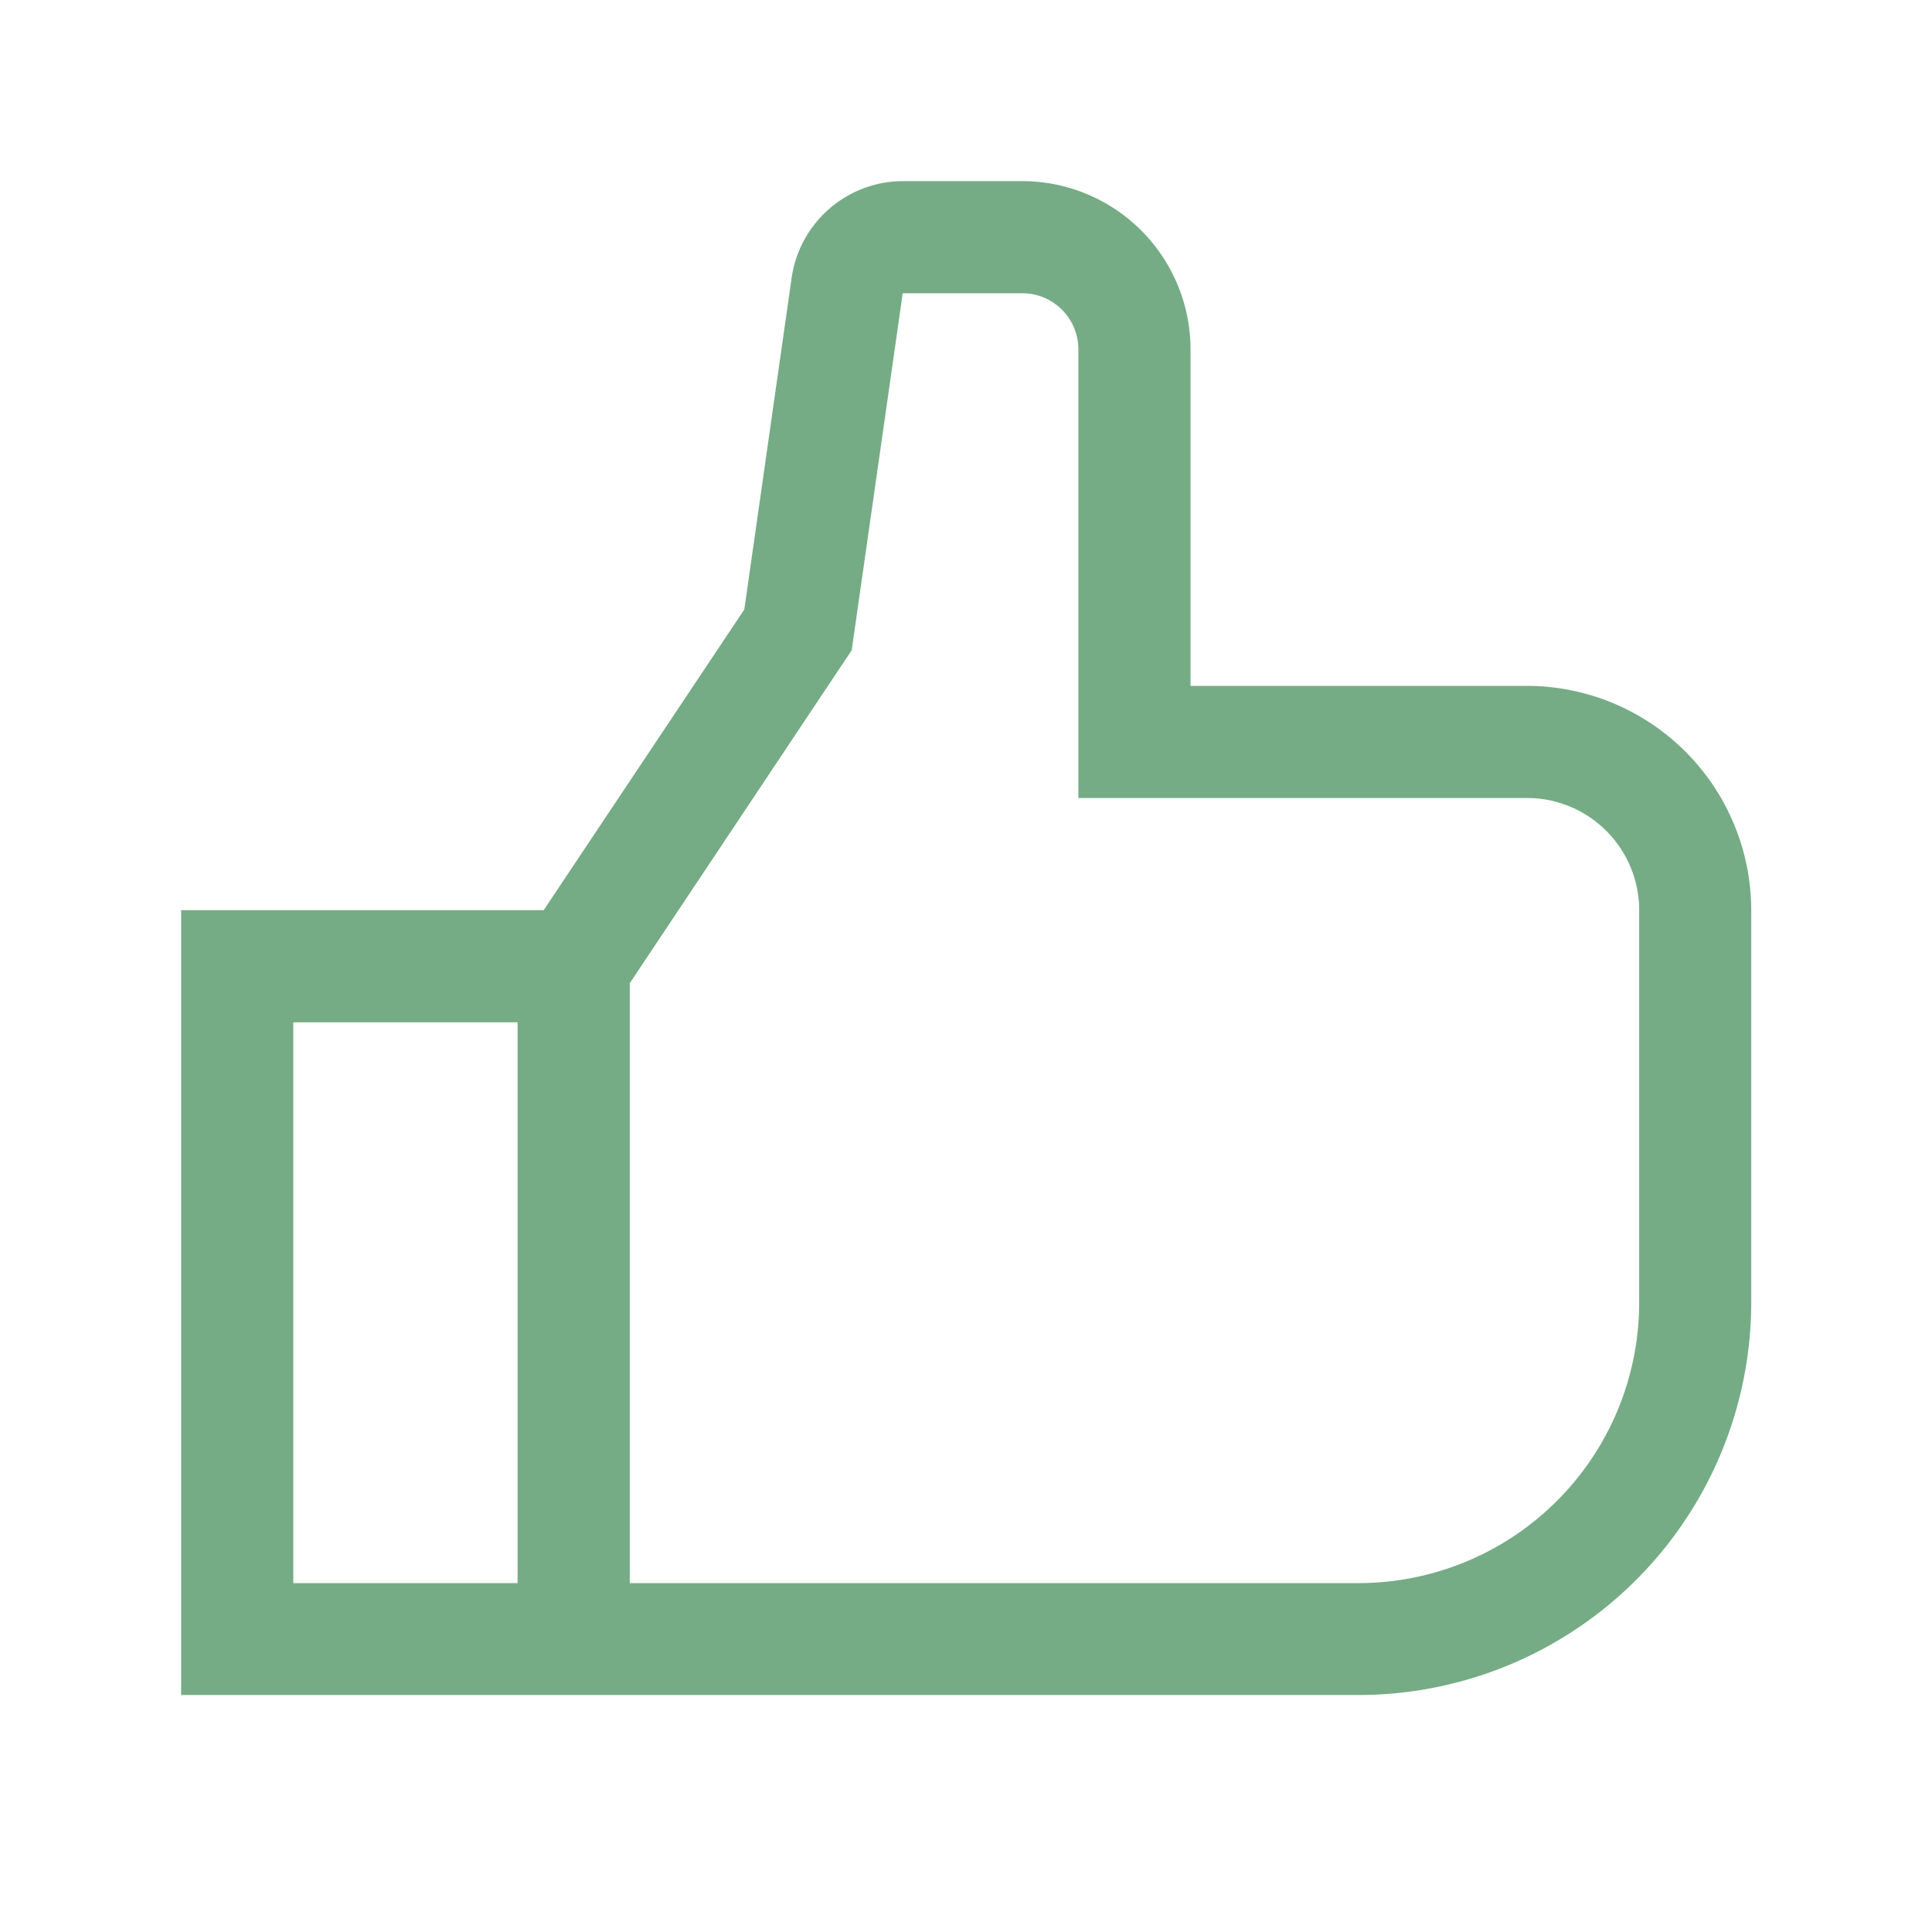 <?xml version="1.0" encoding="UTF-8"?>
<svg xmlns="http://www.w3.org/2000/svg" xmlns:xlink="http://www.w3.org/1999/xlink" width="32" height="32" viewBox="0 0 32 32">
  <defs>
    <clipPath id="a">
      <rect width="32" height="32" transform="translate(-12916 -3295)" fill="#fff"></rect>
    </clipPath>
  </defs>
  <g transform="translate(12916 3295)" clip-path="url(#a)">
    <path d="M25.292,12.86H19.719V7.287A2.789,2.789,0,0,0,16.933,4.5H14.952a1.867,1.867,0,0,0-1.839,1.595l-.785,5.5L9.005,16.575H3v13H22.506a6.509,6.509,0,0,0,6.5-6.5v-6.5a3.72,3.72,0,0,0-3.715-3.715ZM8.573,27.721H4.858V18.433H8.573ZM27.15,23.077a4.65,4.65,0,0,1-4.644,4.644H10.431V17.785l3.676-5.515.845-5.913h1.98a.929.929,0,0,1,.929.929v7.431h7.431a1.86,1.86,0,0,1,1.858,1.858Z" transform="translate(-12916 -3296.5)" fill="#75ac85"></path>
  </g>
</svg>
